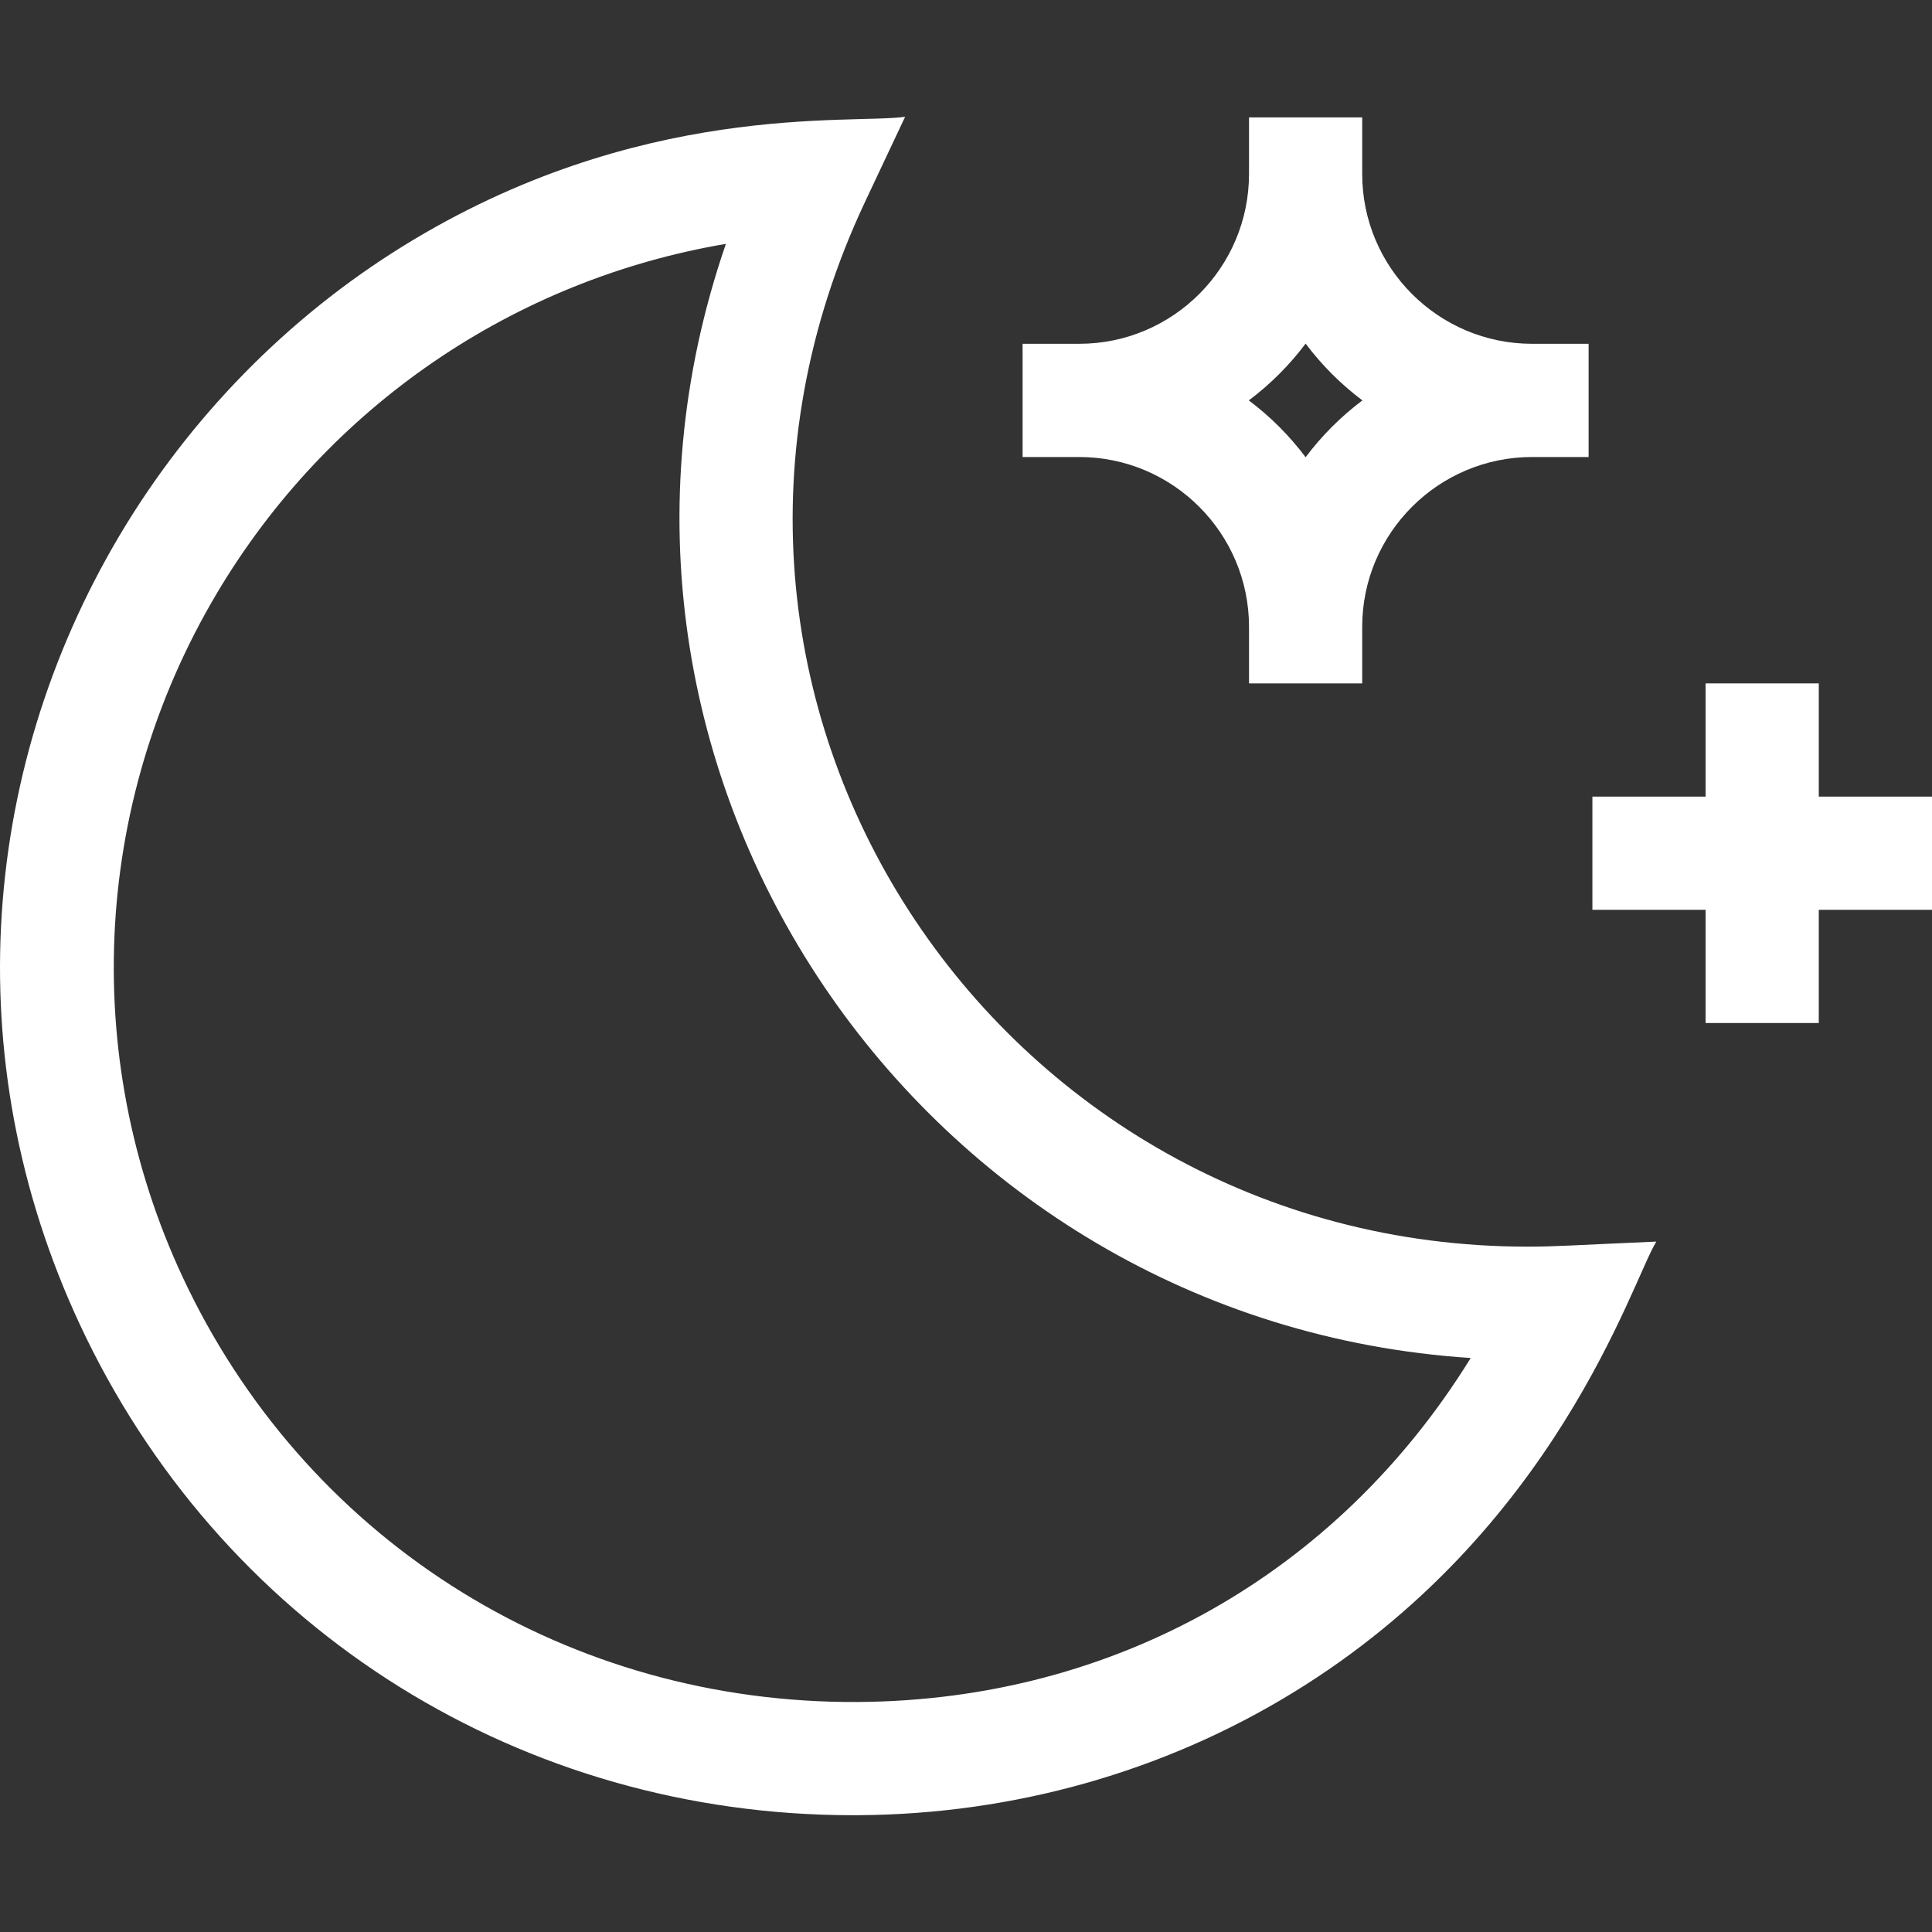<svg width="80" height="80" viewBox="0 0 80 80" fill="none" xmlns="http://www.w3.org/2000/svg">
<rect x="0" y="0" width="80" height="80" fill="#333333" stroke="none"/>
<path d="M63.248 51.621C41.282 51.621 26.094 29.012 35.822 8.353L37.479 4.836C35.198 5.156 26.422 4.162 16.673 10.201C11.899 13.158 7.845 17.299 4.949 22.175C-0.908 32.038 -1.815 44.343 3.569 55.395C9.518 67.607 21.667 75.165 35.319 75.164C35.4 75.164 35.482 75.164 35.562 75.163C41.974 75.121 48.192 73.366 53.542 70.088C64.454 63.404 67.552 53.093 68.584 51.412C65.016 51.566 64.433 51.621 63.248 51.621ZM35.532 70.476C23.6 70.549 12.97 63.989 7.783 53.342C3.299 44.137 3.746 33.38 8.979 24.568C13.584 16.815 21.288 11.585 30.058 10.098C22.504 31.997 38.125 54.75 60.899 56.232C55.39 65.15 46.147 70.406 35.532 70.476Z" fill="white"/>
<path d="M51.719 25.955V28.299H56.406V25.955C56.406 22.078 59.561 18.924 63.438 18.924H65.781V14.236H63.438C59.561 14.236 56.406 11.082 56.406 7.205V4.861H51.719V7.205C51.719 11.082 48.565 14.236 44.688 14.236H42.344V18.924H44.688C48.565 18.924 51.719 22.078 51.719 25.955ZM54.063 14.228C54.731 15.118 55.524 15.911 56.414 16.58C55.524 17.249 54.731 18.041 54.063 18.932C53.394 18.041 52.601 17.249 51.711 16.58C52.601 15.911 53.394 15.118 54.063 14.228Z" fill="white"/>
<path d="M80 32.986H75.312V28.298H70.625V32.986H65.938V37.673H70.625V42.361H75.312V37.673H80V32.986Z" fill="white"/>
</svg>
